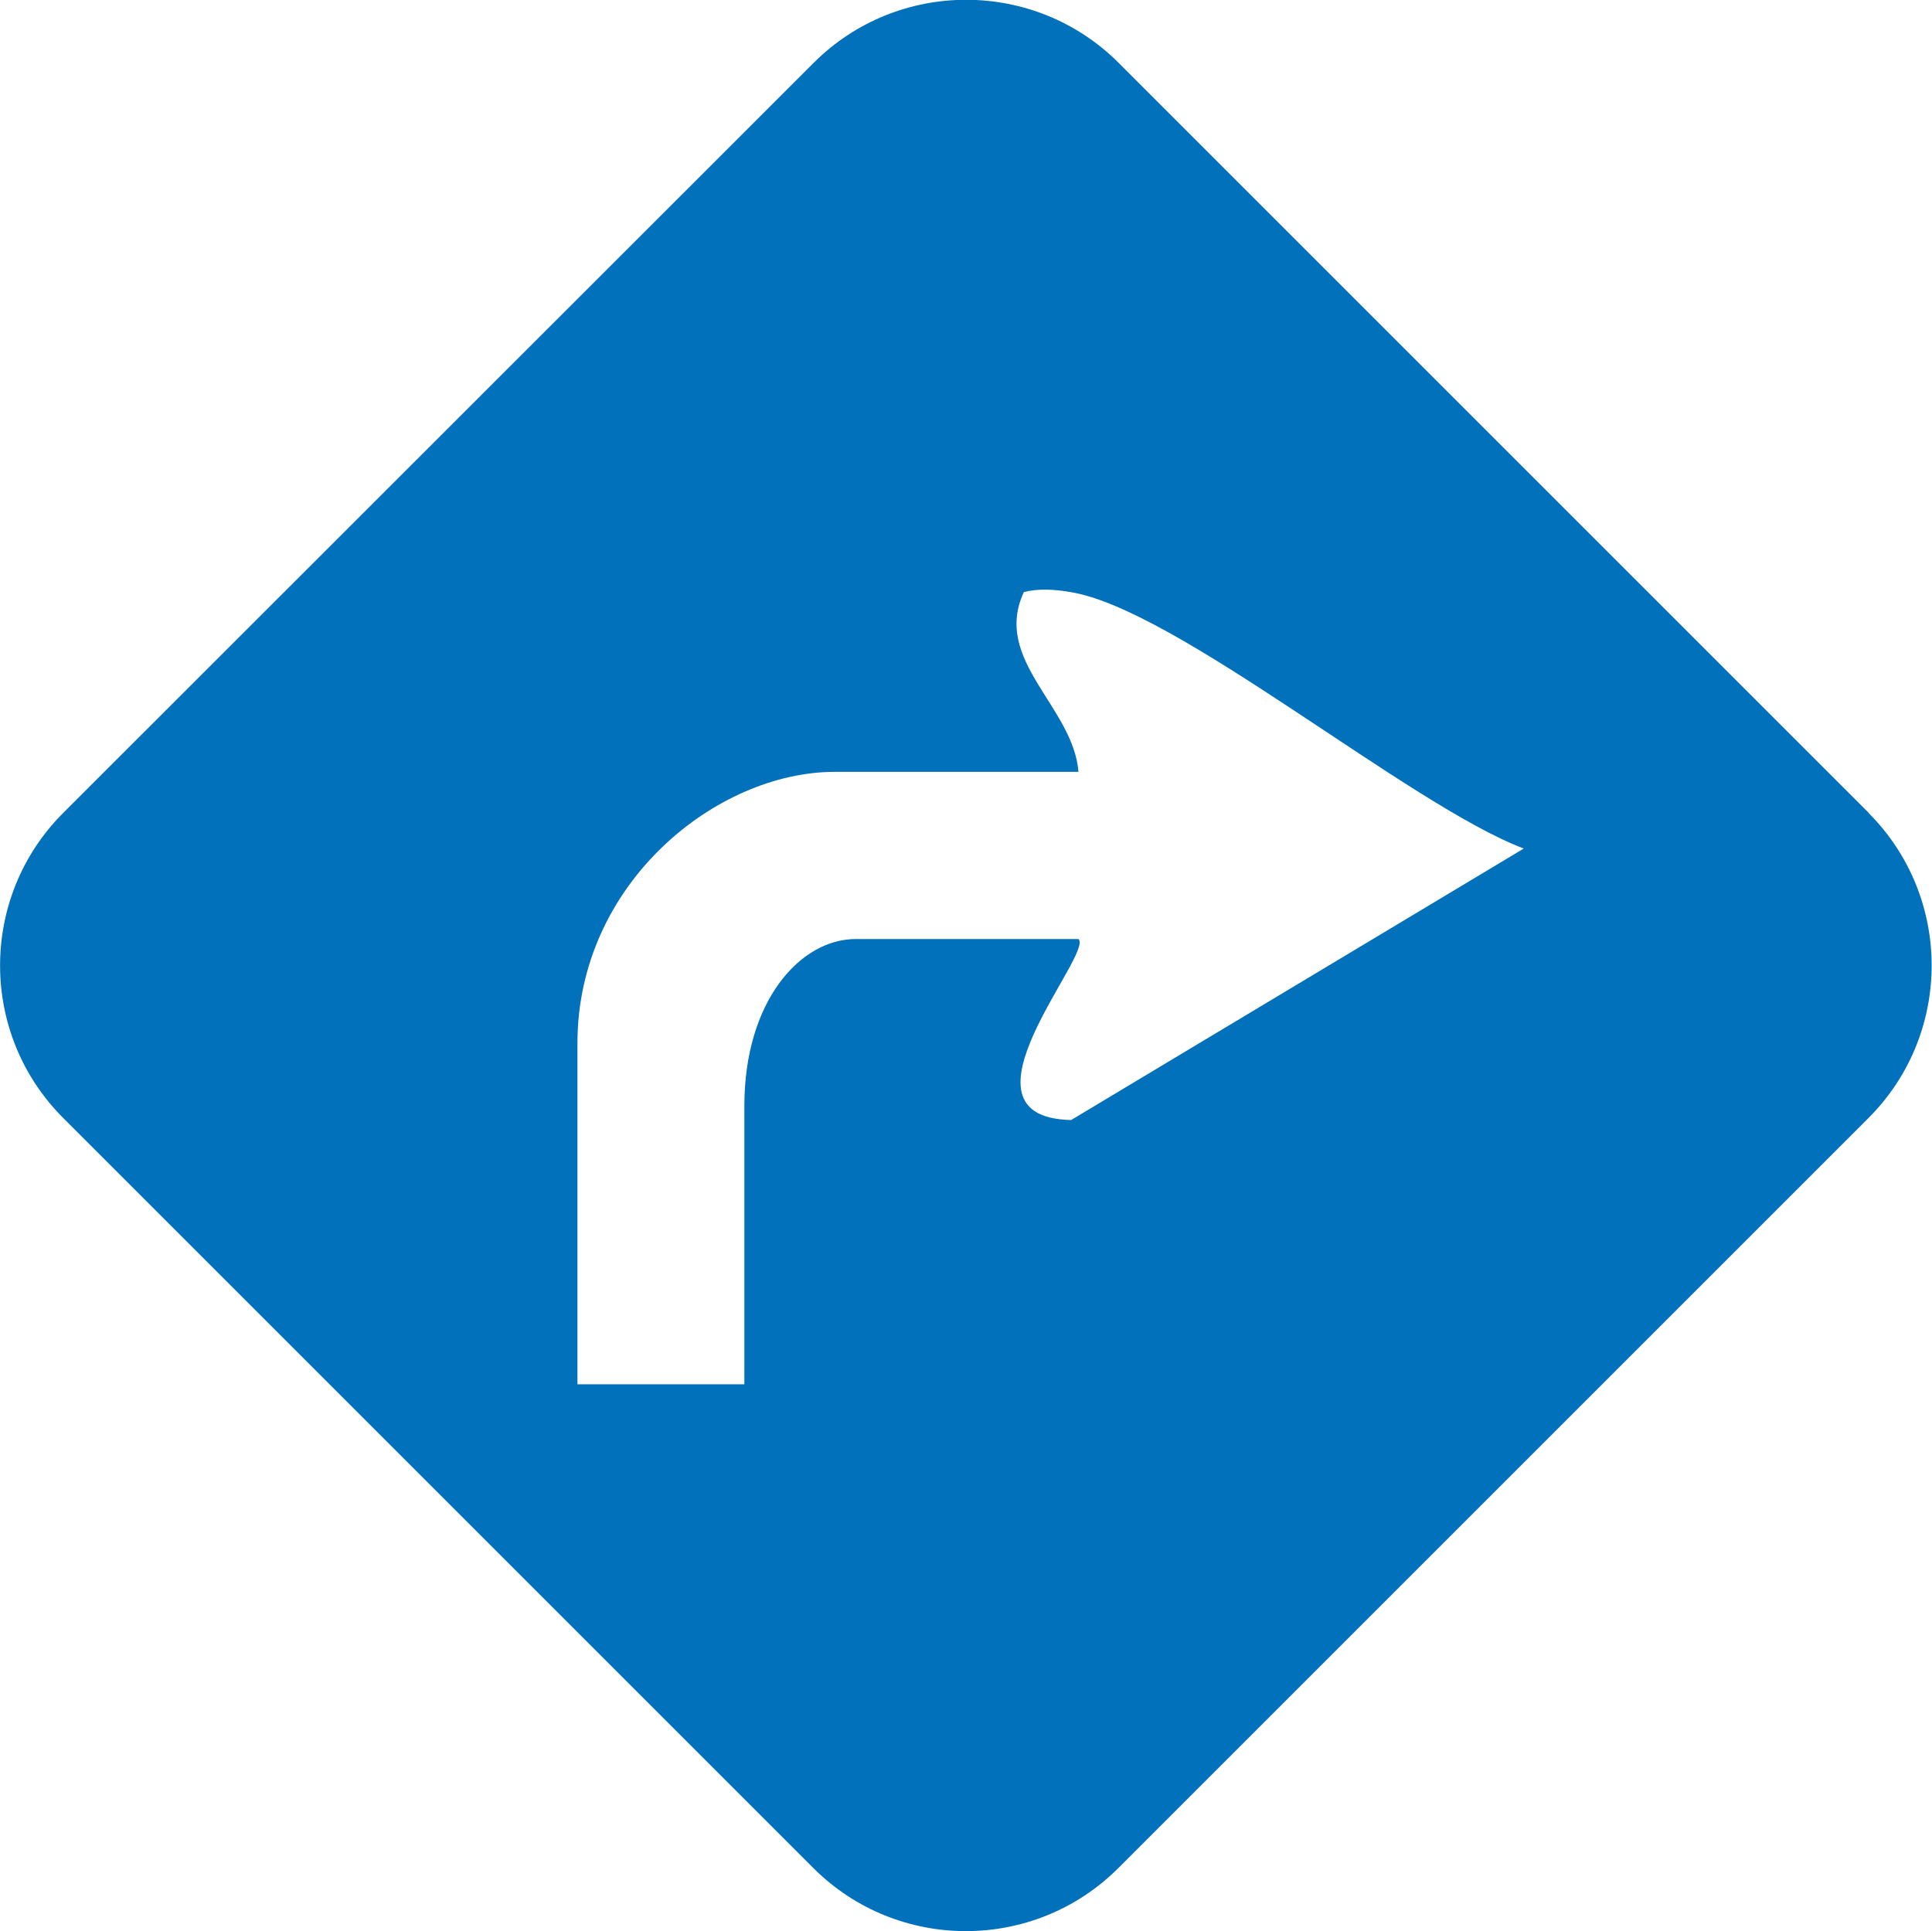 <?xml version="1.0" encoding="UTF-8"?>
<svg id="_編集モード" data-name="編集モード" xmlns="http://www.w3.org/2000/svg" version="1.1" viewBox="0 0 67.25 67.23">
  <!-- Generator: Adobe Illustrator 29.6.0, SVG Export Plug-In . SVG Version: 2.1.1 Build 207)  -->
  <path d="M65.05,28.3L38.94,2.19c-2.93-2.93-7.69-2.93-10.62,0L2.2,28.3c-2.93,2.93-2.93,7.69,0,10.62l26.11,26.11c2.93,2.93,7.69,2.93,10.62,0l26.11-26.11c2.93-2.93,2.93-7.69,0-10.62ZM37.27,38.99c-4.33-.1.82-5.8.27-6.3-.86,0-5.81,0-7.75,0s-3.88,2.17-3.88,5.81,0,9.69,0,9.69h-5.81v-11.87c0-5.57,4.84-9.45,8.96-9.45h8.48c-.18-2.27-3.01-3.89-1.9-6.26.53-.13,1.08-.09,1.61,0,3.69.58,11.8,7.42,15.79,8.93l-15.77,9.46Z" fill="#0071ba"/>
</svg>